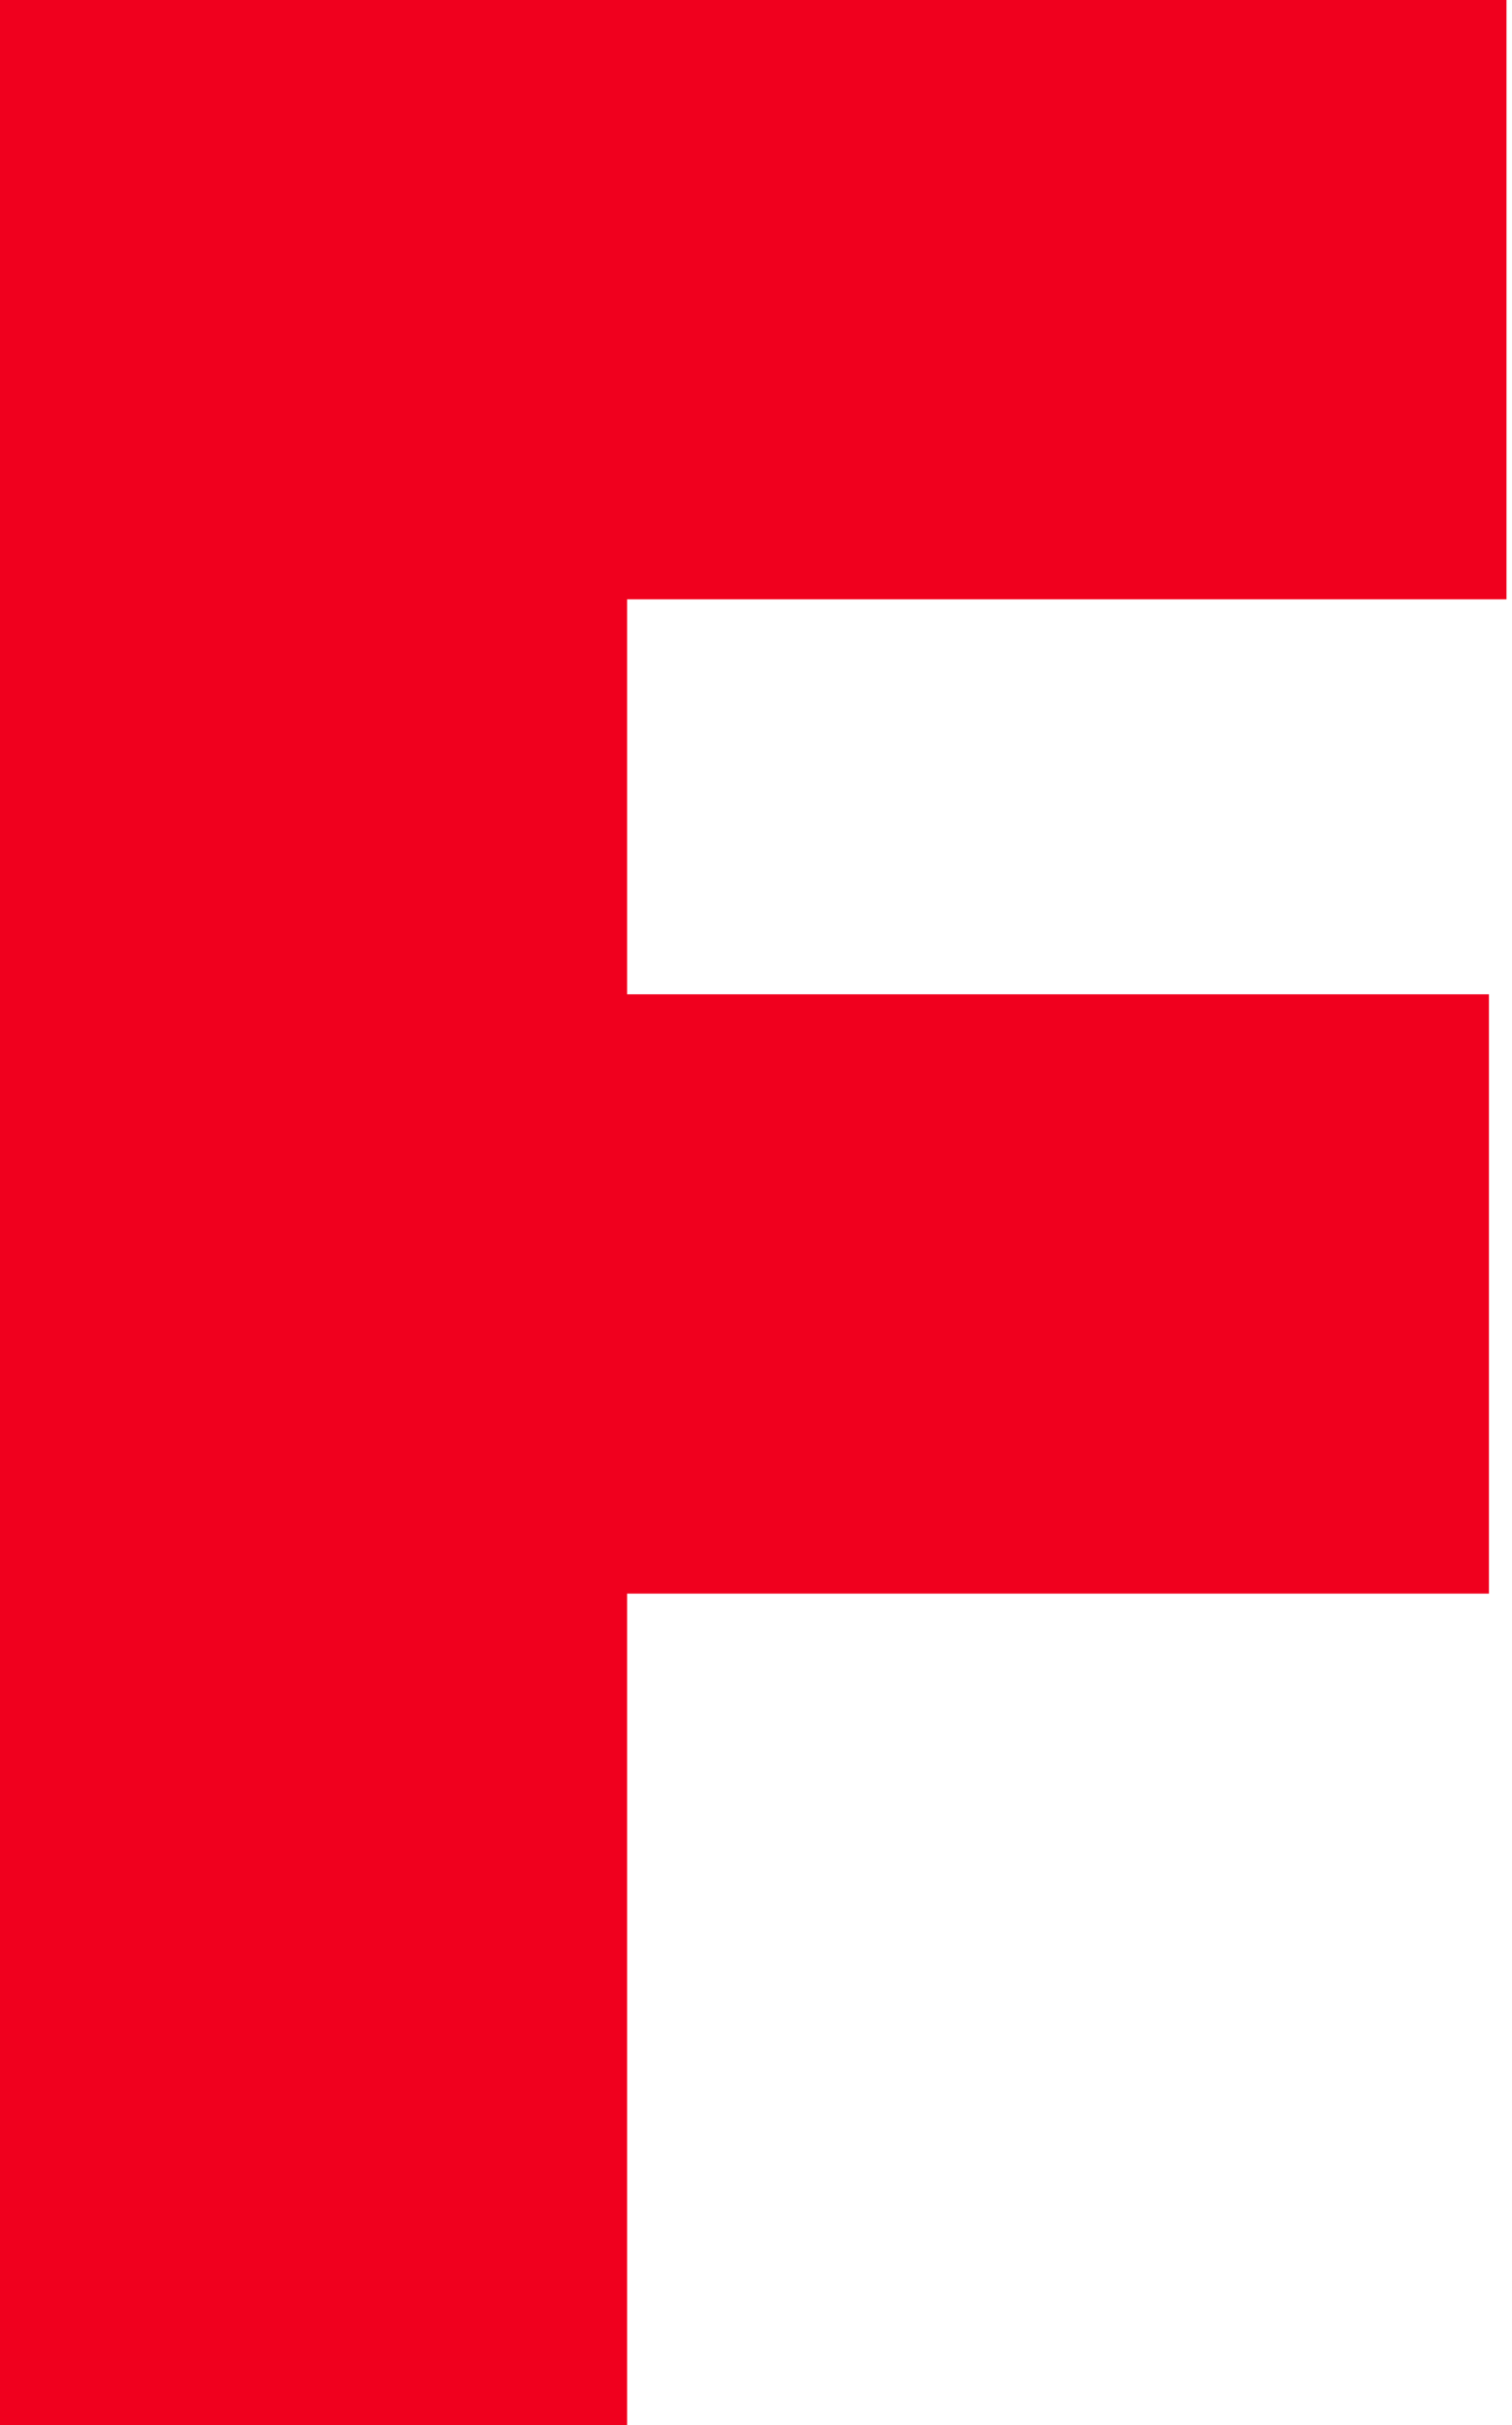 <?xml version="1.0" encoding="UTF-8"?> <svg xmlns="http://www.w3.org/2000/svg" width="68" height="109" viewBox="0 0 68 109" fill="none"> <path d="M67.751 0V26.937H28.203V44.688H66.963V71.625H28.203V108.994H0V0H67.751Z" fill="#F0001E"></path> </svg> 